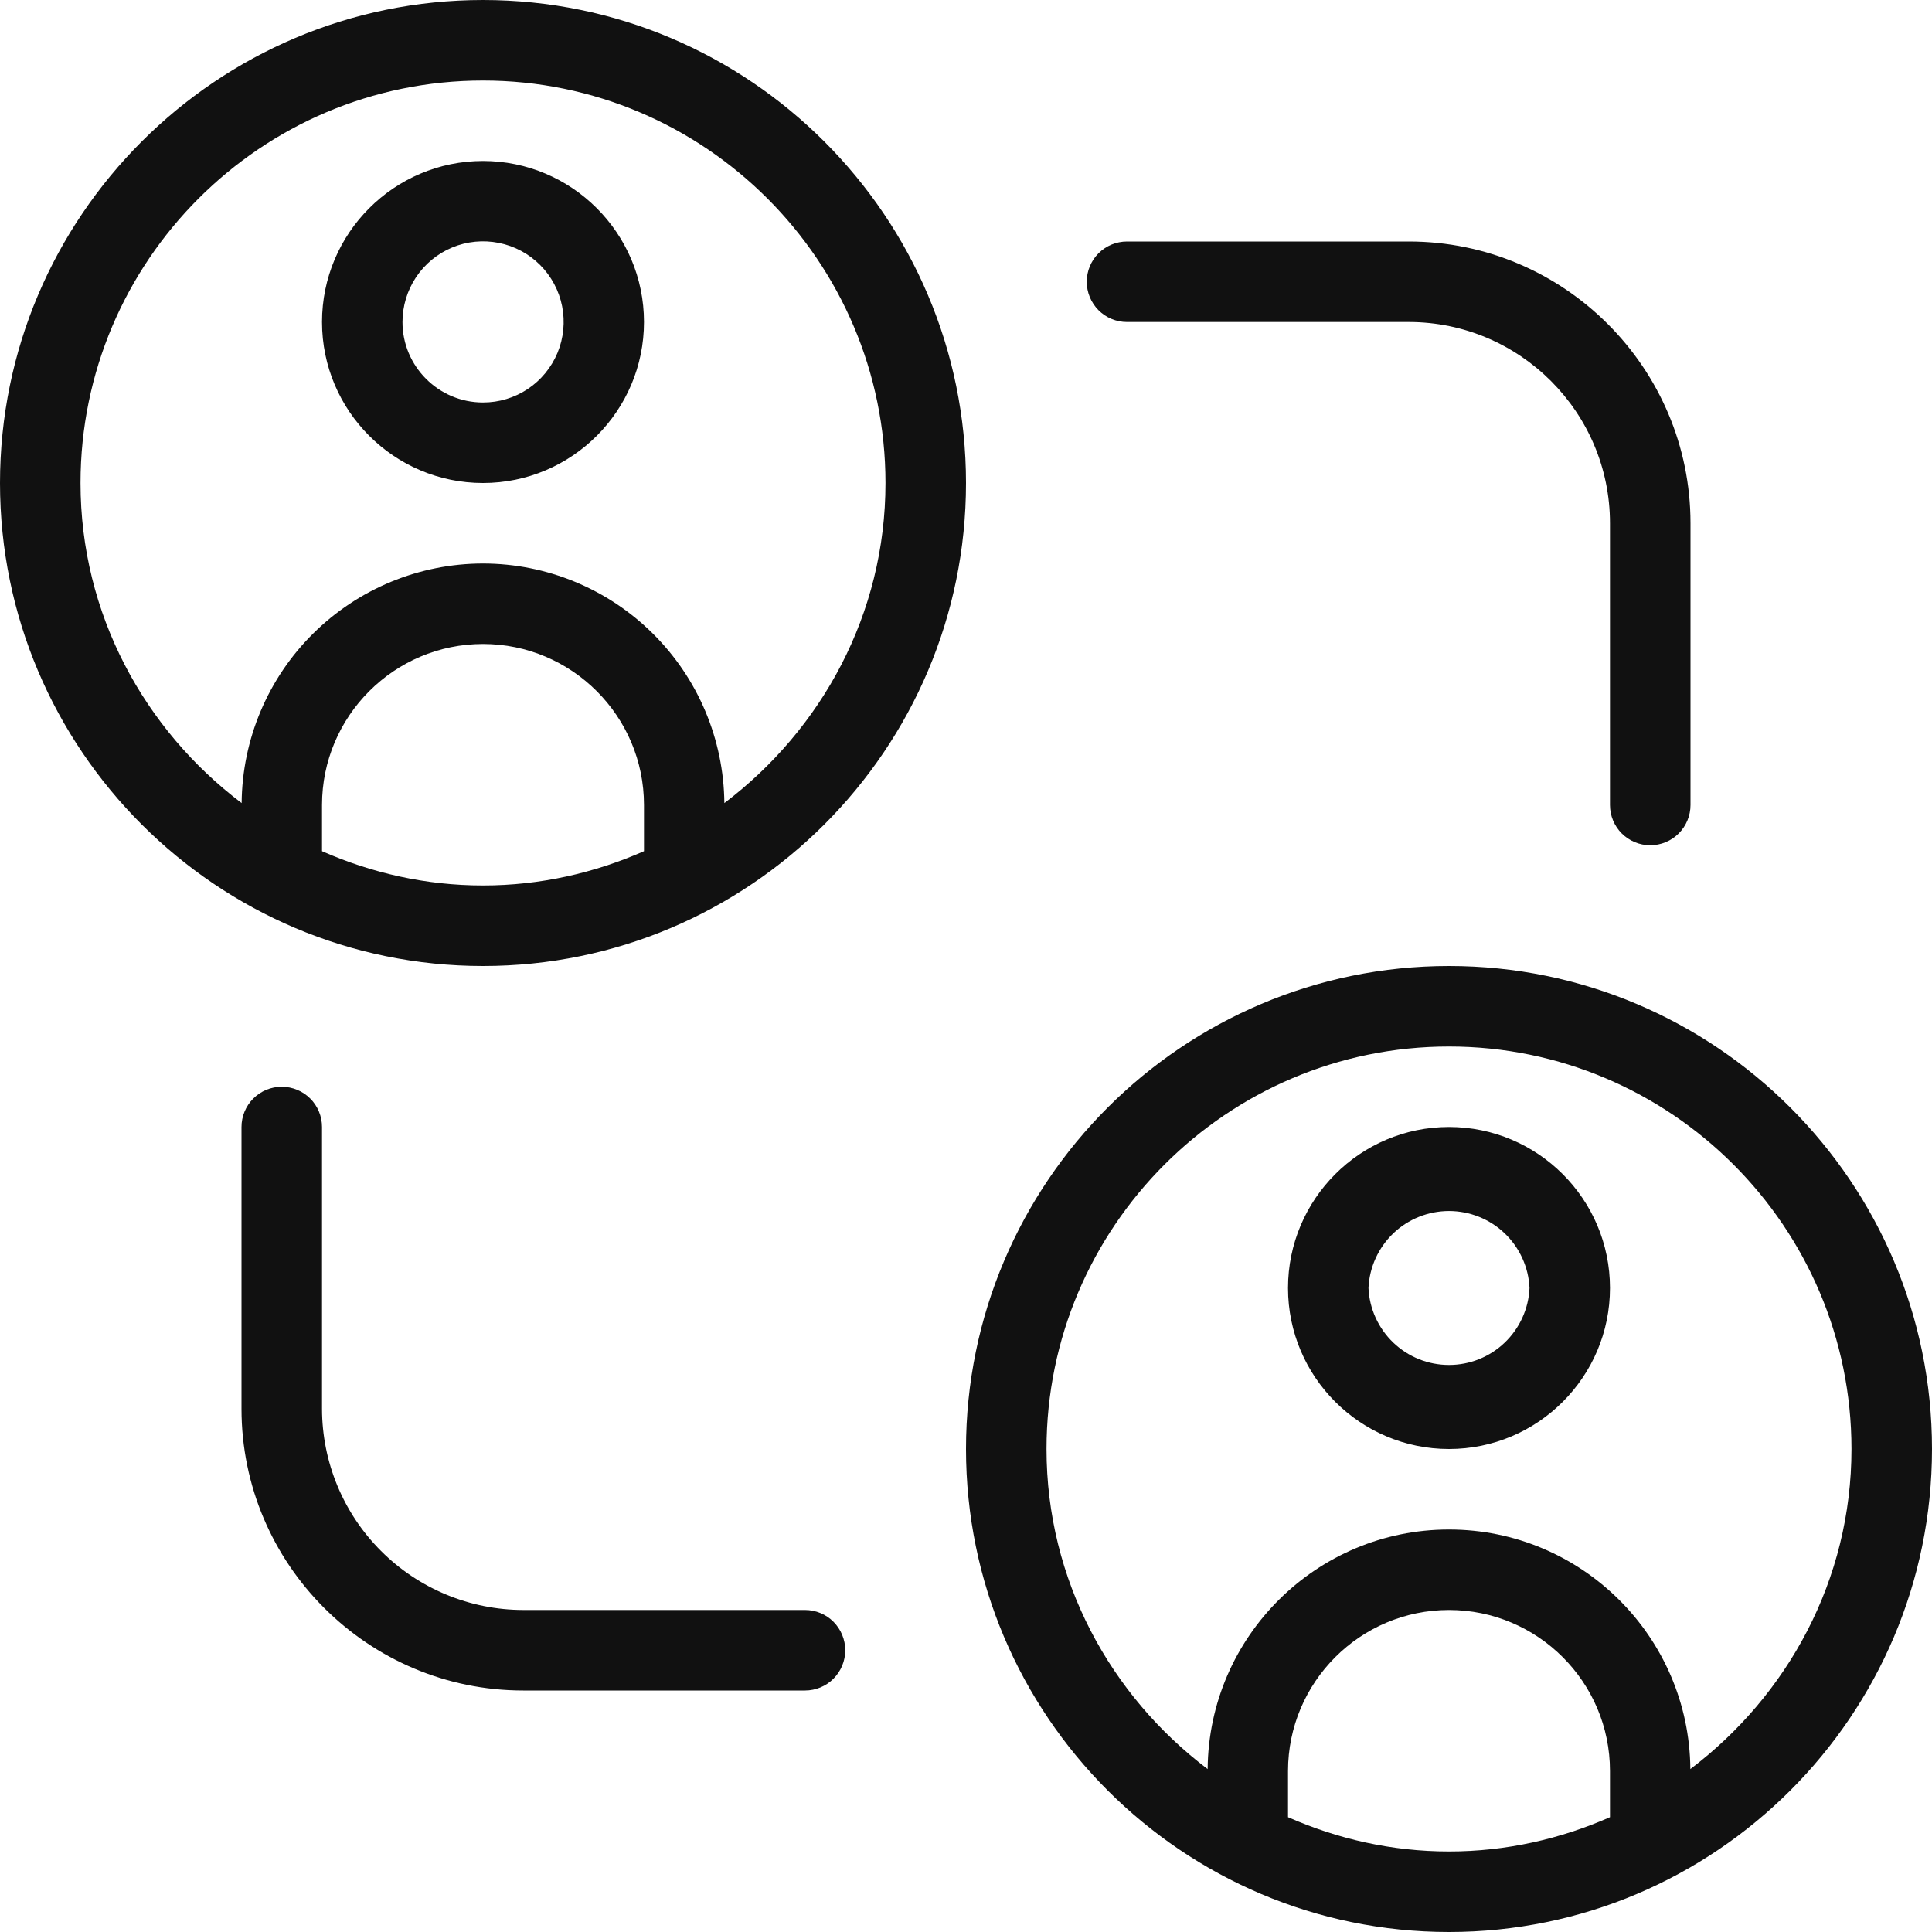 <svg xmlns="http://www.w3.org/2000/svg" width="40" height="40" viewBox="0 0 40 40" fill="none"><g clip-path="url(#clip0_827_66)"><path d="M22.5 5.833C22.5 5.612 22.588 5.4 22.744 5.244C22.9 5.088 23.112 5 23.333 5H29.167C32.383 5 35 7.617 35 10.833V16.667C35 16.888 34.912 17.1 34.756 17.256C34.6 17.412 34.388 17.5 34.167 17.5C33.946 17.5 33.734 17.412 33.577 17.256C33.421 17.1 33.333 16.888 33.333 16.667V10.833C33.333 8.537 31.465 6.667 29.167 6.667H23.333C23.112 6.667 22.9 6.579 22.744 6.423C22.588 6.266 22.5 6.054 22.5 5.833ZM10 10C8.162 10 6.667 8.505 6.667 6.667C6.667 4.828 8.162 3.333 10 3.333C11.838 3.333 13.333 4.828 13.333 6.667C13.333 8.505 11.838 10 10 10ZM10 8.333C10.33 8.334 10.653 8.236 10.928 8.053C11.202 7.87 11.416 7.609 11.543 7.304C11.669 6.999 11.702 6.664 11.638 6.34C11.574 6.016 11.415 5.719 11.181 5.485C10.948 5.252 10.65 5.093 10.327 5.029C10.003 4.964 9.667 4.997 9.362 5.124C9.058 5.25 8.797 5.465 8.614 5.739C8.431 6.014 8.333 6.337 8.333 6.667C8.333 7.585 9.08 8.333 10 8.333ZM33.333 26.667C33.333 28.505 31.838 30 30 30C28.162 30 26.667 28.505 26.667 26.667C26.667 24.828 28.162 23.333 30 23.333C31.838 23.333 33.333 24.828 33.333 26.667ZM31.667 26.667C31.648 26.238 31.463 25.832 31.153 25.535C30.843 25.239 30.43 25.073 30 25.073C29.57 25.073 29.157 25.239 28.847 25.535C28.537 25.832 28.352 26.238 28.333 26.667C28.352 27.096 28.537 27.501 28.847 27.798C29.157 28.095 29.57 28.26 30 28.26C30.43 28.26 30.843 28.095 31.153 27.798C31.463 27.501 31.648 27.096 31.667 26.667ZM40 30C40 35.515 35.515 40 30 40C24.485 40 20 35.515 20 30C20 24.485 24.485 20 30 20C35.515 20 40 24.485 40 30ZM33.333 36.667C33.333 34.828 31.838 33.333 30 33.333C28.162 33.333 26.667 34.828 26.667 36.667V37.623C27.69 38.073 28.813 38.333 30 38.333C31.187 38.333 32.31 38.073 33.333 37.623V36.667ZM38.333 30C38.333 25.405 34.595 21.667 30 21.667C25.405 21.667 21.667 25.405 21.667 30C21.667 32.713 22.99 35.105 25.003 36.627C25.025 33.888 27.255 31.667 30 31.667C32.745 31.667 34.975 33.888 34.997 36.627C37.01 35.103 38.333 32.713 38.333 30ZM16.667 33.333H10.833C9.729 33.332 8.67 32.893 7.889 32.111C7.107 31.33 6.668 30.271 6.667 29.167V23.333C6.667 23.112 6.579 22.9 6.423 22.744C6.266 22.588 6.054 22.5 5.833 22.5C5.612 22.5 5.4 22.588 5.244 22.744C5.088 22.9 5 23.112 5 23.333V29.167C5 32.383 7.617 35 10.833 35H16.667C16.888 35 17.1 34.912 17.256 34.756C17.412 34.6 17.5 34.388 17.5 34.167C17.5 33.946 17.412 33.734 17.256 33.577C17.1 33.421 16.888 33.333 16.667 33.333ZM10 20C4.485 20 0 15.515 0 10C0 4.485 4.485 0 10 0C15.515 0 20 4.485 20 10C20 15.515 15.515 20 10 20ZM10 11.667C11.318 11.668 12.583 12.19 13.518 13.119C14.454 14.048 14.985 15.308 14.997 16.627C17.01 15.103 18.333 12.713 18.333 10C18.333 5.405 14.595 1.667 10 1.667C5.405 1.667 1.667 5.405 1.667 10C1.667 12.713 2.99 15.105 5.003 16.627C5.014 15.308 5.545 14.047 6.481 13.119C7.417 12.19 8.682 11.668 10 11.667ZM6.667 17.623C7.69 18.073 8.813 18.333 10 18.333C11.187 18.333 12.31 18.073 13.333 17.623V16.667C13.333 14.828 11.838 13.333 10 13.333C8.162 13.333 6.667 14.828 6.667 16.667V17.623Z" fill="#111111"></path></g><defs><clipPath id="clip0_827_66"><rect width="40" height="40" fill="white"></rect></clipPath></defs></svg>